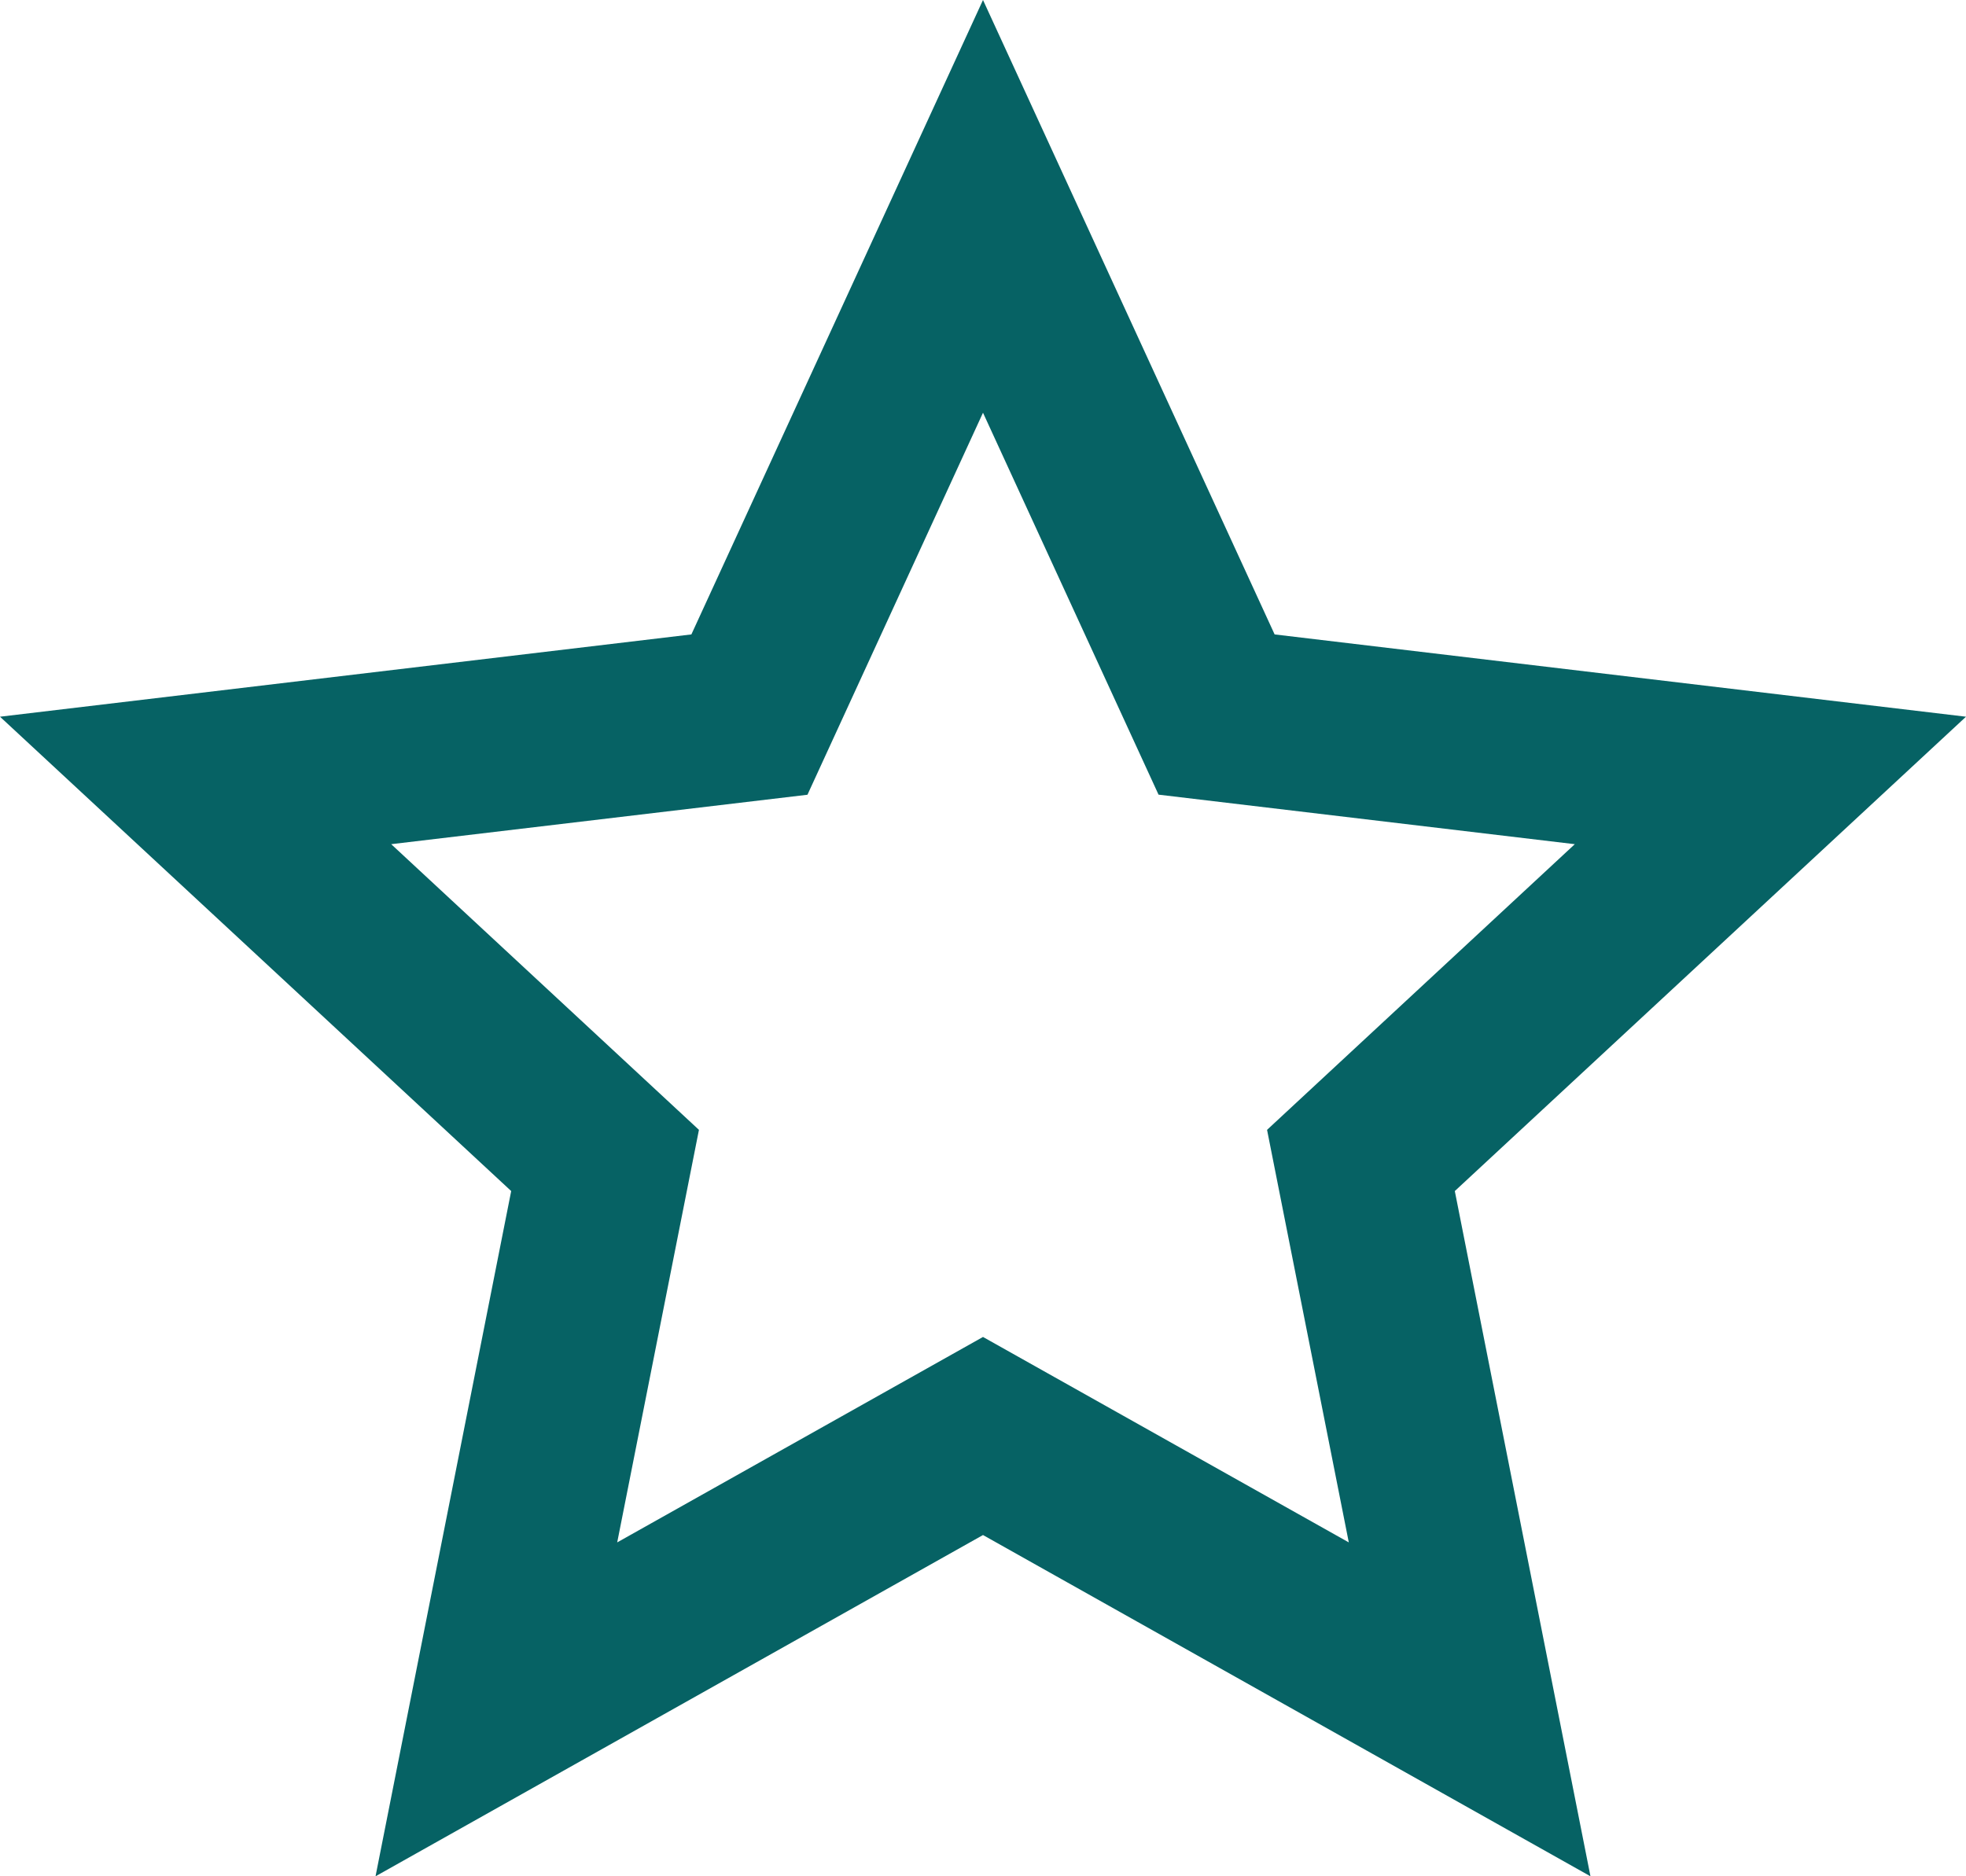 <?xml version="1.0" encoding="UTF-8"?> <svg xmlns="http://www.w3.org/2000/svg" width="66" height="63" viewBox="0 0 66 63" fill="none"> <path d="M33 51.542L12.607 63L17.161 39.992L0 24.065L23.21 21.302L33 0L42.79 21.302L66 24.065L48.839 39.992L53.393 63L33 51.542ZM33 44.891L45.28 51.789L42.536 37.937L52.867 28.345L38.893 26.682L33 13.858L27.107 26.685L13.133 28.345L23.464 37.937L20.72 51.789L33 44.891Z" fill="#066264"></path> </svg> 